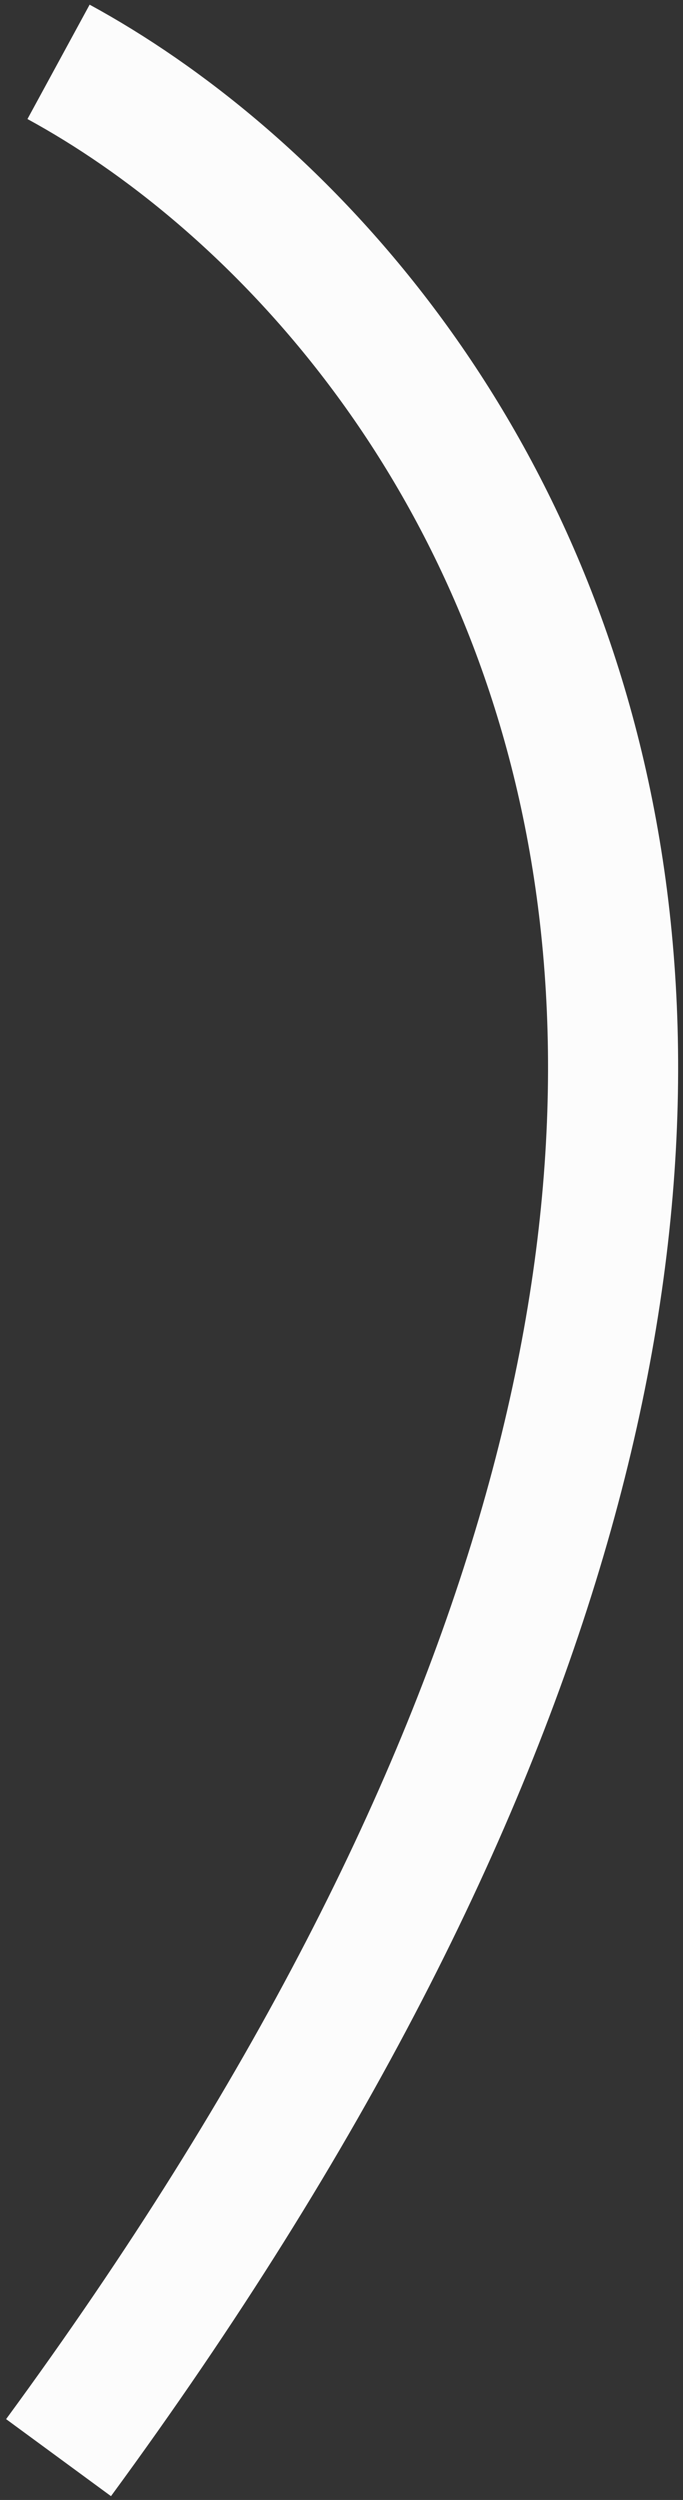 <?xml version="1.0" encoding="UTF-8"?> <svg xmlns="http://www.w3.org/2000/svg" width="105" height="384" viewBox="0 0 105 384" fill="none"><rect x="0" y="0" width="105" height="384" fill="#333333" stroke="none"/><path d="M9 9.5C73.333 44.5 163.4 167.1 9 377.5" stroke="#FCFCFC" stroke-width="20"></path></svg> 